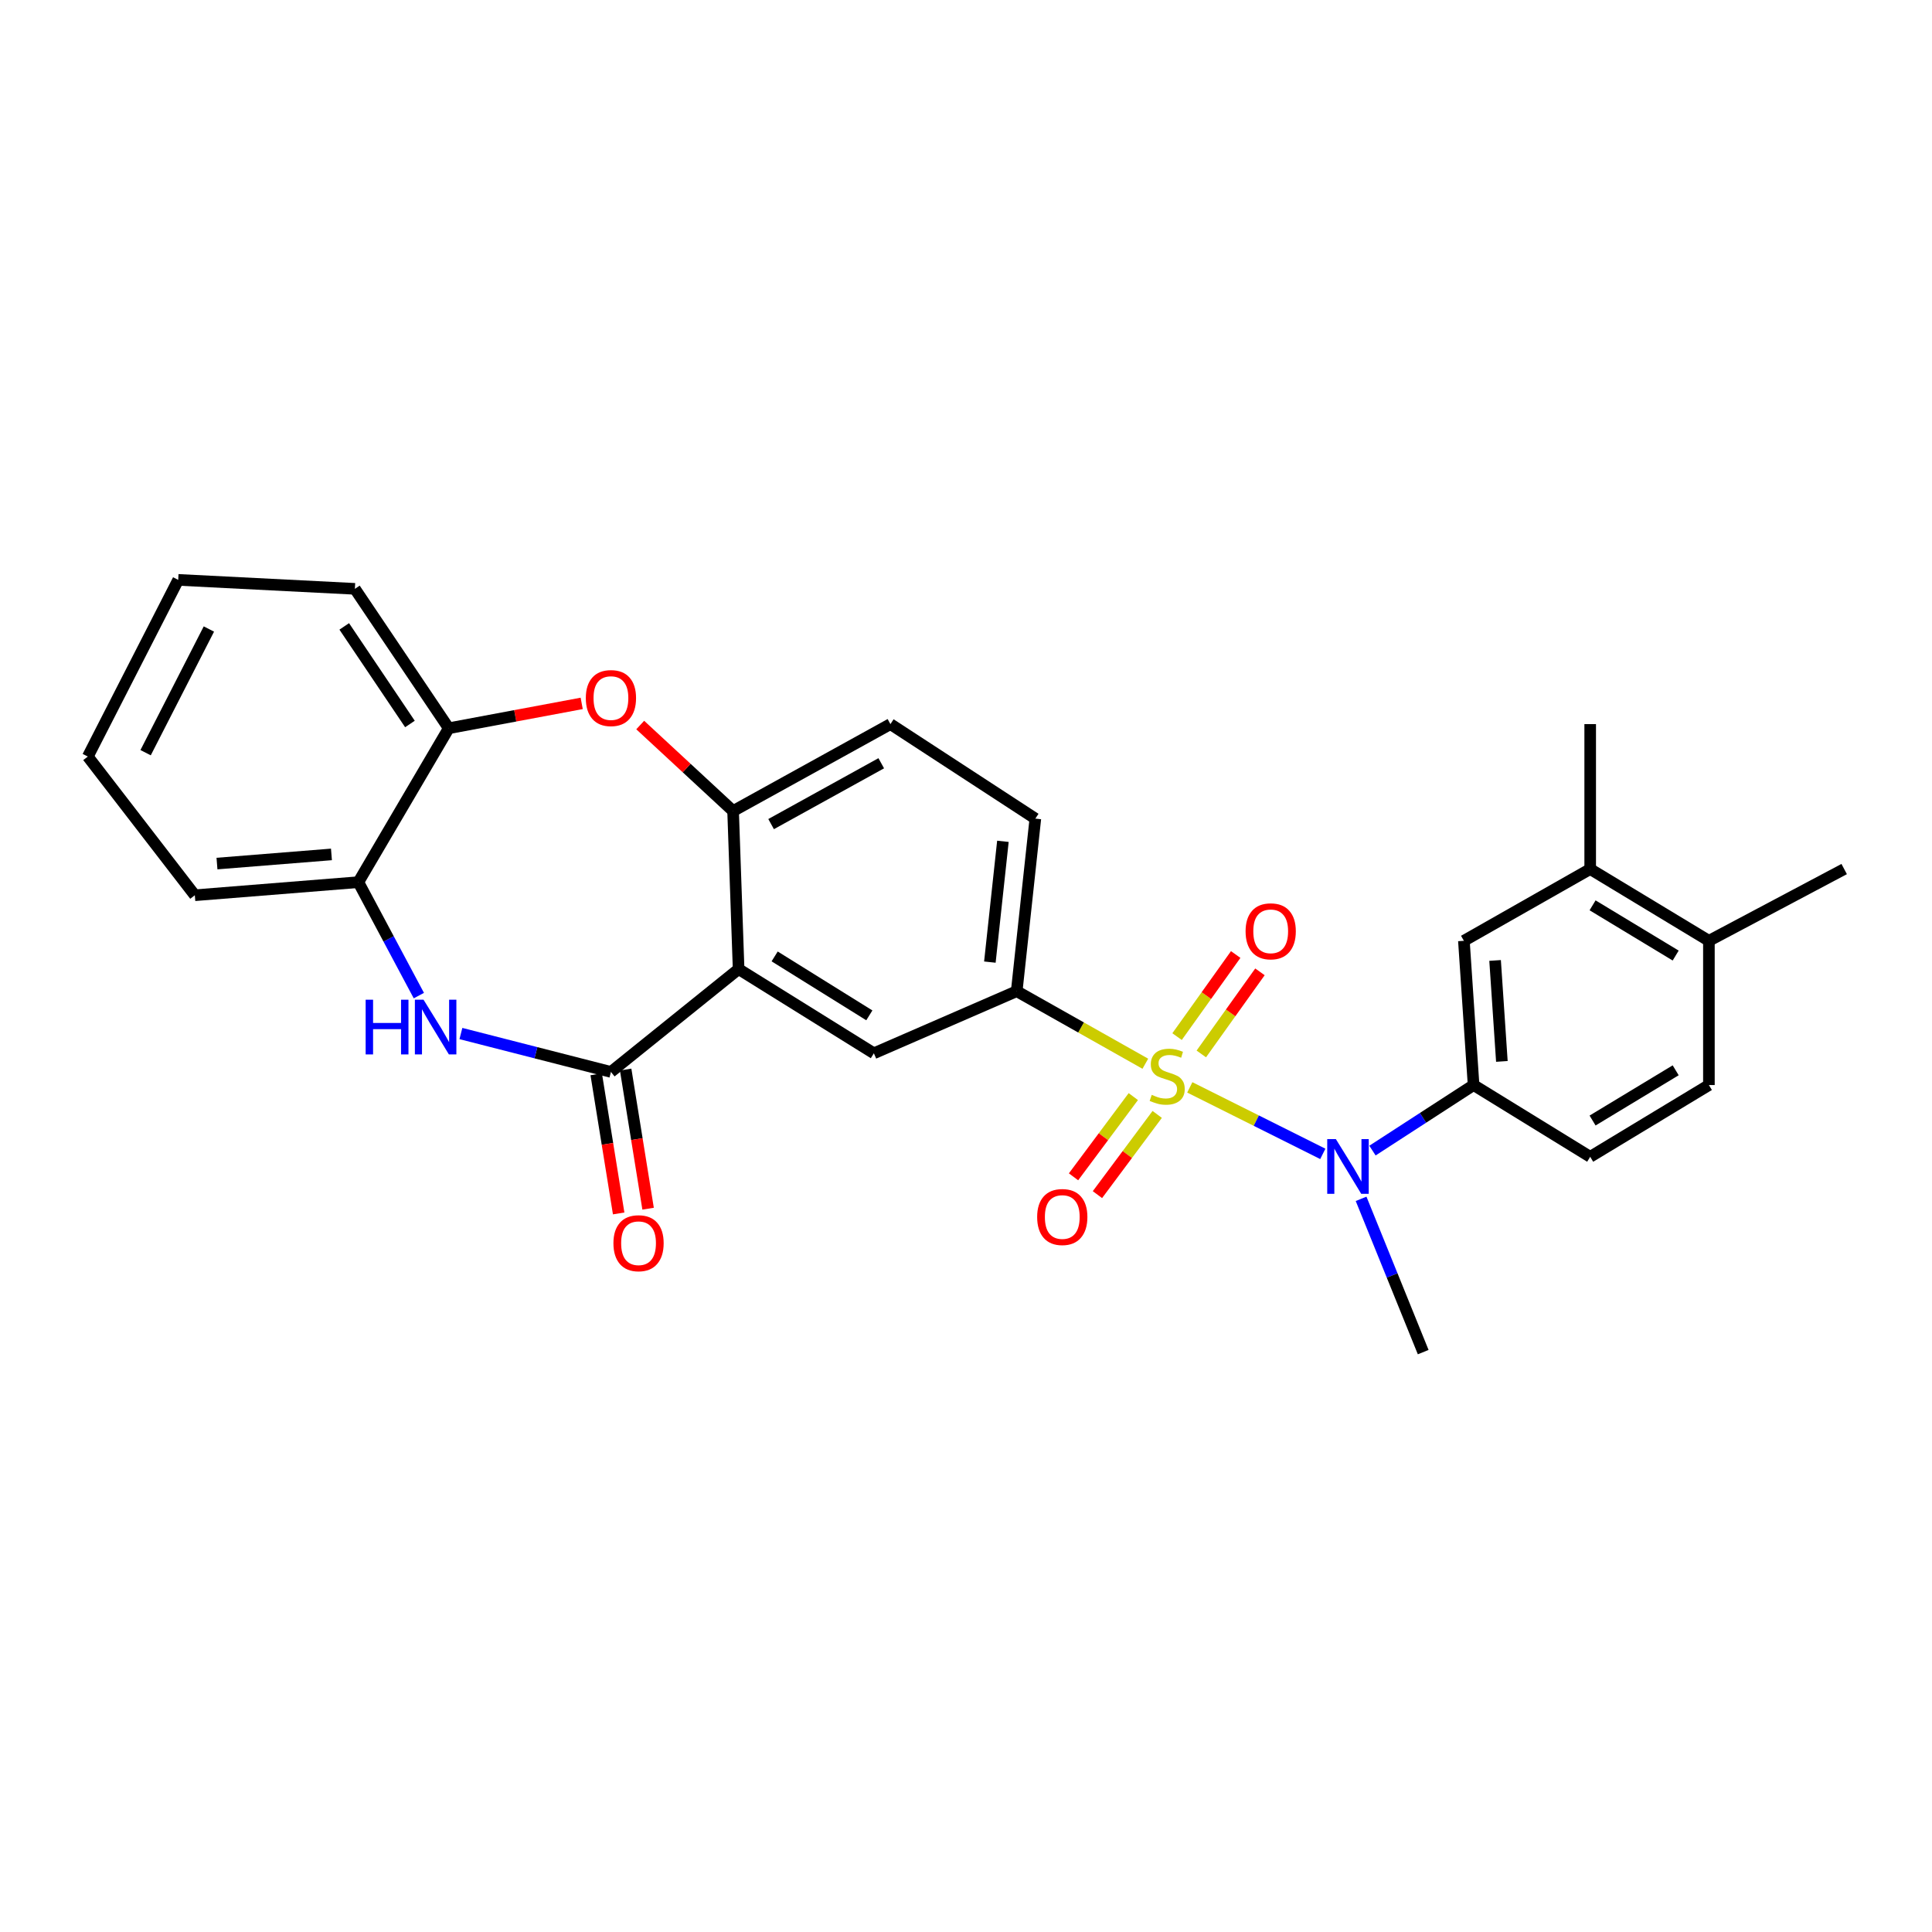 <?xml version='1.0' encoding='iso-8859-1'?>
<svg version='1.1' baseProfile='full'
              xmlns='http://www.w3.org/2000/svg'
                      xmlns:rdkit='http://www.rdkit.org/xml'
                      xmlns:xlink='http://www.w3.org/1999/xlink'
                  xml:space='preserve'
width='1000px' height='1000px' viewBox='0 0 1000 1000'>
<!-- END OF HEADER -->
<rect style='opacity:1.0;fill:#FFFFFF;stroke:none' width='1000' height='1000' x='0' y='0'> </rect>
<path class='bond-3' d='M 615.832,562.82 L 650.257,580.036' style='fill:none;fill-rule:evenodd;stroke:#CCCC00;stroke-width:6px;stroke-linecap:butt;stroke-linejoin:miter;stroke-opacity:1' />
<path class='bond-3' d='M 650.257,580.036 L 684.683,597.252' style='fill:none;fill-rule:evenodd;stroke:#0000FF;stroke-width:6px;stroke-linecap:butt;stroke-linejoin:miter;stroke-opacity:1' />
<path class='bond-4' d='M 592.821,550.589 L 559.534,531.814' style='fill:none;fill-rule:evenodd;stroke:#CCCC00;stroke-width:6px;stroke-linecap:butt;stroke-linejoin:miter;stroke-opacity:1' />
<path class='bond-4' d='M 559.534,531.814 L 526.248,513.038' style='fill:none;fill-rule:evenodd;stroke:#000000;stroke-width:6px;stroke-linecap:butt;stroke-linejoin:miter;stroke-opacity:1' />
<path class='bond-11' d='M 621.799,545.518 L 636.975,524.27' style='fill:none;fill-rule:evenodd;stroke:#CCCC00;stroke-width:6px;stroke-linecap:butt;stroke-linejoin:miter;stroke-opacity:1' />
<path class='bond-11' d='M 636.975,524.27 L 652.152,503.023' style='fill:none;fill-rule:evenodd;stroke:#FF0000;stroke-width:6px;stroke-linecap:butt;stroke-linejoin:miter;stroke-opacity:1' />
<path class='bond-11' d='M 609.243,536.549 L 624.419,515.302' style='fill:none;fill-rule:evenodd;stroke:#CCCC00;stroke-width:6px;stroke-linecap:butt;stroke-linejoin:miter;stroke-opacity:1' />
<path class='bond-11' d='M 624.419,515.302 L 639.596,494.054' style='fill:none;fill-rule:evenodd;stroke:#FF0000;stroke-width:6px;stroke-linecap:butt;stroke-linejoin:miter;stroke-opacity:1' />
<path class='bond-12' d='M 586.598,567.595 L 571.126,588.356' style='fill:none;fill-rule:evenodd;stroke:#CCCC00;stroke-width:6px;stroke-linecap:butt;stroke-linejoin:miter;stroke-opacity:1' />
<path class='bond-12' d='M 571.126,588.356 L 555.655,609.117' style='fill:none;fill-rule:evenodd;stroke:#FF0000;stroke-width:6px;stroke-linecap:butt;stroke-linejoin:miter;stroke-opacity:1' />
<path class='bond-12' d='M 598.97,576.815 L 583.499,597.576' style='fill:none;fill-rule:evenodd;stroke:#CCCC00;stroke-width:6px;stroke-linecap:butt;stroke-linejoin:miter;stroke-opacity:1' />
<path class='bond-12' d='M 583.499,597.576 L 568.028,618.337' style='fill:none;fill-rule:evenodd;stroke:#FF0000;stroke-width:6px;stroke-linecap:butt;stroke-linejoin:miter;stroke-opacity:1' />
<path class='bond-0' d='M 382.303,501.603 L 452.312,545.185' style='fill:none;fill-rule:evenodd;stroke:#000000;stroke-width:6px;stroke-linecap:butt;stroke-linejoin:miter;stroke-opacity:1' />
<path class='bond-0' d='M 400.958,495.041 L 449.965,525.548' style='fill:none;fill-rule:evenodd;stroke:#000000;stroke-width:6px;stroke-linecap:butt;stroke-linejoin:miter;stroke-opacity:1' />
<path class='bond-1' d='M 382.303,501.603 L 316.219,554.828' style='fill:none;fill-rule:evenodd;stroke:#000000;stroke-width:6px;stroke-linecap:butt;stroke-linejoin:miter;stroke-opacity:1' />
<path class='bond-28' d='M 382.303,501.603 L 379.448,419.798' style='fill:none;fill-rule:evenodd;stroke:#000000;stroke-width:6px;stroke-linecap:butt;stroke-linejoin:miter;stroke-opacity:1' />
<path class='bond-2' d='M 316.219,554.828 L 277.391,544.891' style='fill:none;fill-rule:evenodd;stroke:#000000;stroke-width:6px;stroke-linecap:butt;stroke-linejoin:miter;stroke-opacity:1' />
<path class='bond-2' d='M 277.391,544.891 L 238.563,534.954' style='fill:none;fill-rule:evenodd;stroke:#0000FF;stroke-width:6px;stroke-linecap:butt;stroke-linejoin:miter;stroke-opacity:1' />
<path class='bond-15' d='M 308.602,556.057 L 314.411,592.064' style='fill:none;fill-rule:evenodd;stroke:#000000;stroke-width:6px;stroke-linecap:butt;stroke-linejoin:miter;stroke-opacity:1' />
<path class='bond-15' d='M 314.411,592.064 L 320.22,628.071' style='fill:none;fill-rule:evenodd;stroke:#FF0000;stroke-width:6px;stroke-linecap:butt;stroke-linejoin:miter;stroke-opacity:1' />
<path class='bond-15' d='M 323.835,553.6 L 329.644,589.607' style='fill:none;fill-rule:evenodd;stroke:#000000;stroke-width:6px;stroke-linecap:butt;stroke-linejoin:miter;stroke-opacity:1' />
<path class='bond-15' d='M 329.644,589.607 L 335.453,625.614' style='fill:none;fill-rule:evenodd;stroke:#FF0000;stroke-width:6px;stroke-linecap:butt;stroke-linejoin:miter;stroke-opacity:1' />
<path class='bond-9' d='M 216.796,515.321 L 201.139,485.964' style='fill:none;fill-rule:evenodd;stroke:#0000FF;stroke-width:6px;stroke-linecap:butt;stroke-linejoin:miter;stroke-opacity:1' />
<path class='bond-9' d='M 201.139,485.964 L 185.483,456.607' style='fill:none;fill-rule:evenodd;stroke:#000000;stroke-width:6px;stroke-linecap:butt;stroke-linejoin:miter;stroke-opacity:1' />
<path class='bond-8' d='M 710.388,595.549 L 736.556,578.583' style='fill:none;fill-rule:evenodd;stroke:#0000FF;stroke-width:6px;stroke-linecap:butt;stroke-linejoin:miter;stroke-opacity:1' />
<path class='bond-8' d='M 736.556,578.583 L 762.723,561.618' style='fill:none;fill-rule:evenodd;stroke:#000000;stroke-width:6px;stroke-linecap:butt;stroke-linejoin:miter;stroke-opacity:1' />
<path class='bond-21' d='M 704.499,620.519 L 720.573,660.187' style='fill:none;fill-rule:evenodd;stroke:#0000FF;stroke-width:6px;stroke-linecap:butt;stroke-linejoin:miter;stroke-opacity:1' />
<path class='bond-21' d='M 720.573,660.187 L 736.647,699.854' style='fill:none;fill-rule:evenodd;stroke:#000000;stroke-width:6px;stroke-linecap:butt;stroke-linejoin:miter;stroke-opacity:1' />
<path class='bond-7' d='M 526.248,513.038 L 452.312,545.185' style='fill:none;fill-rule:evenodd;stroke:#000000;stroke-width:6px;stroke-linecap:butt;stroke-linejoin:miter;stroke-opacity:1' />
<path class='bond-16' d='M 526.248,513.038 L 535.892,423.724' style='fill:none;fill-rule:evenodd;stroke:#000000;stroke-width:6px;stroke-linecap:butt;stroke-linejoin:miter;stroke-opacity:1' />
<path class='bond-16' d='M 512.354,497.985 L 519.105,435.465' style='fill:none;fill-rule:evenodd;stroke:#000000;stroke-width:6px;stroke-linecap:butt;stroke-linejoin:miter;stroke-opacity:1' />
<path class='bond-5' d='M 379.448,419.798 L 460.885,374.802' style='fill:none;fill-rule:evenodd;stroke:#000000;stroke-width:6px;stroke-linecap:butt;stroke-linejoin:miter;stroke-opacity:1' />
<path class='bond-5' d='M 399.126,426.554 L 456.131,395.057' style='fill:none;fill-rule:evenodd;stroke:#000000;stroke-width:6px;stroke-linecap:butt;stroke-linejoin:miter;stroke-opacity:1' />
<path class='bond-6' d='M 379.448,419.798 L 355.411,397.536' style='fill:none;fill-rule:evenodd;stroke:#000000;stroke-width:6px;stroke-linecap:butt;stroke-linejoin:miter;stroke-opacity:1' />
<path class='bond-6' d='M 355.411,397.536 L 331.373,375.275' style='fill:none;fill-rule:evenodd;stroke:#FF0000;stroke-width:6px;stroke-linecap:butt;stroke-linejoin:miter;stroke-opacity:1' />
<path class='bond-10' d='M 301.084,364.072 L 266.677,370.508' style='fill:none;fill-rule:evenodd;stroke:#FF0000;stroke-width:6px;stroke-linecap:butt;stroke-linejoin:miter;stroke-opacity:1' />
<path class='bond-10' d='M 266.677,370.508 L 232.27,376.945' style='fill:none;fill-rule:evenodd;stroke:#000000;stroke-width:6px;stroke-linecap:butt;stroke-linejoin:miter;stroke-opacity:1' />
<path class='bond-13' d='M 762.723,561.618 L 757.709,486.962' style='fill:none;fill-rule:evenodd;stroke:#000000;stroke-width:6px;stroke-linecap:butt;stroke-linejoin:miter;stroke-opacity:1' />
<path class='bond-13' d='M 777.367,549.385 L 773.856,497.126' style='fill:none;fill-rule:evenodd;stroke:#000000;stroke-width:6px;stroke-linecap:butt;stroke-linejoin:miter;stroke-opacity:1' />
<path class='bond-19' d='M 762.723,561.618 L 823.081,598.761' style='fill:none;fill-rule:evenodd;stroke:#000000;stroke-width:6px;stroke-linecap:butt;stroke-linejoin:miter;stroke-opacity:1' />
<path class='bond-22' d='M 185.483,456.607 L 100.84,463.379' style='fill:none;fill-rule:evenodd;stroke:#000000;stroke-width:6px;stroke-linecap:butt;stroke-linejoin:miter;stroke-opacity:1' />
<path class='bond-22' d='M 171.556,442.242 L 112.306,446.982' style='fill:none;fill-rule:evenodd;stroke:#000000;stroke-width:6px;stroke-linecap:butt;stroke-linejoin:miter;stroke-opacity:1' />
<path class='bond-30' d='M 185.483,456.607 L 232.27,376.945' style='fill:none;fill-rule:evenodd;stroke:#000000;stroke-width:6px;stroke-linecap:butt;stroke-linejoin:miter;stroke-opacity:1' />
<path class='bond-23' d='M 232.27,376.945 L 183.691,304.783' style='fill:none;fill-rule:evenodd;stroke:#000000;stroke-width:6px;stroke-linecap:butt;stroke-linejoin:miter;stroke-opacity:1' />
<path class='bond-23' d='M 212.184,374.738 L 178.178,324.224' style='fill:none;fill-rule:evenodd;stroke:#000000;stroke-width:6px;stroke-linecap:butt;stroke-linejoin:miter;stroke-opacity:1' />
<path class='bond-14' d='M 757.709,486.962 L 823.081,449.818' style='fill:none;fill-rule:evenodd;stroke:#000000;stroke-width:6px;stroke-linecap:butt;stroke-linejoin:miter;stroke-opacity:1' />
<path class='bond-24' d='M 823.081,449.818 L 823.081,374.802' style='fill:none;fill-rule:evenodd;stroke:#000000;stroke-width:6px;stroke-linecap:butt;stroke-linejoin:miter;stroke-opacity:1' />
<path class='bond-29' d='M 823.081,449.818 L 884.527,486.962' style='fill:none;fill-rule:evenodd;stroke:#000000;stroke-width:6px;stroke-linecap:butt;stroke-linejoin:miter;stroke-opacity:1' />
<path class='bond-29' d='M 824.315,468.594 L 867.328,494.595' style='fill:none;fill-rule:evenodd;stroke:#000000;stroke-width:6px;stroke-linecap:butt;stroke-linejoin:miter;stroke-opacity:1' />
<path class='bond-17' d='M 535.892,423.724 L 460.885,374.802' style='fill:none;fill-rule:evenodd;stroke:#000000;stroke-width:6px;stroke-linecap:butt;stroke-linejoin:miter;stroke-opacity:1' />
<path class='bond-18' d='M 884.527,486.962 L 884.527,561.618' style='fill:none;fill-rule:evenodd;stroke:#000000;stroke-width:6px;stroke-linecap:butt;stroke-linejoin:miter;stroke-opacity:1' />
<path class='bond-25' d='M 884.527,486.962 L 954.545,449.818' style='fill:none;fill-rule:evenodd;stroke:#000000;stroke-width:6px;stroke-linecap:butt;stroke-linejoin:miter;stroke-opacity:1' />
<path class='bond-20' d='M 823.081,598.761 L 884.527,561.618' style='fill:none;fill-rule:evenodd;stroke:#000000;stroke-width:6px;stroke-linecap:butt;stroke-linejoin:miter;stroke-opacity:1' />
<path class='bond-20' d='M 824.315,579.985 L 867.328,553.984' style='fill:none;fill-rule:evenodd;stroke:#000000;stroke-width:6px;stroke-linecap:butt;stroke-linejoin:miter;stroke-opacity:1' />
<path class='bond-27' d='M 100.84,463.379 L 45.455,391.595' style='fill:none;fill-rule:evenodd;stroke:#000000;stroke-width:6px;stroke-linecap:butt;stroke-linejoin:miter;stroke-opacity:1' />
<path class='bond-26' d='M 183.691,304.783 L 92.242,300.146' style='fill:none;fill-rule:evenodd;stroke:#000000;stroke-width:6px;stroke-linecap:butt;stroke-linejoin:miter;stroke-opacity:1' />
<path class='bond-31' d='M 92.242,300.146 L 45.455,391.595' style='fill:none;fill-rule:evenodd;stroke:#000000;stroke-width:6px;stroke-linecap:butt;stroke-linejoin:miter;stroke-opacity:1' />
<path class='bond-31' d='M 108.118,325.576 L 75.367,389.591' style='fill:none;fill-rule:evenodd;stroke:#000000;stroke-width:6px;stroke-linecap:butt;stroke-linejoin:miter;stroke-opacity:1' />
<path  class='atom-0' d='M 596.136 566.691
Q 596.456 566.811, 597.776 567.371
Q 599.096 567.931, 600.536 568.291
Q 602.016 568.611, 603.456 568.611
Q 606.136 568.611, 607.696 567.331
Q 609.256 566.011, 609.256 563.731
Q 609.256 562.171, 608.456 561.211
Q 607.696 560.251, 606.496 559.731
Q 605.296 559.211, 603.296 558.611
Q 600.776 557.851, 599.256 557.131
Q 597.776 556.411, 596.696 554.891
Q 595.656 553.371, 595.656 550.811
Q 595.656 547.251, 598.056 545.051
Q 600.496 542.851, 605.296 542.851
Q 608.576 542.851, 612.296 544.411
L 611.376 547.491
Q 607.976 546.091, 605.416 546.091
Q 602.656 546.091, 601.136 547.251
Q 599.616 548.371, 599.656 550.331
Q 599.656 551.851, 600.416 552.771
Q 601.216 553.691, 602.336 554.211
Q 603.496 554.731, 605.416 555.331
Q 607.976 556.131, 609.496 556.931
Q 611.016 557.731, 612.096 559.371
Q 613.216 560.971, 613.216 563.731
Q 613.216 567.651, 610.576 569.771
Q 607.976 571.851, 603.616 571.851
Q 601.096 571.851, 599.176 571.291
Q 597.296 570.771, 595.056 569.851
L 596.136 566.691
' fill='#CCCC00'/>
<path  class='atom-3' d='M 189.261 517.446
L 193.101 517.446
L 193.101 529.486
L 207.581 529.486
L 207.581 517.446
L 211.421 517.446
L 211.421 545.766
L 207.581 545.766
L 207.581 532.686
L 193.101 532.686
L 193.101 545.766
L 189.261 545.766
L 189.261 517.446
' fill='#0000FF'/>
<path  class='atom-3' d='M 219.221 517.446
L 228.501 532.446
Q 229.421 533.926, 230.901 536.606
Q 232.381 539.286, 232.461 539.446
L 232.461 517.446
L 236.221 517.446
L 236.221 545.766
L 232.341 545.766
L 222.381 529.366
Q 221.221 527.446, 219.981 525.246
Q 218.781 523.046, 218.421 522.366
L 218.421 545.766
L 214.741 545.766
L 214.741 517.446
L 219.221 517.446
' fill='#0000FF'/>
<path  class='atom-4' d='M 691.451 589.608
L 700.731 604.608
Q 701.651 606.088, 703.131 608.768
Q 704.611 611.448, 704.691 611.608
L 704.691 589.608
L 708.451 589.608
L 708.451 617.928
L 704.571 617.928
L 694.611 601.528
Q 693.451 599.608, 692.211 597.408
Q 691.011 595.208, 690.651 594.528
L 690.651 617.928
L 686.971 617.928
L 686.971 589.608
L 691.451 589.608
' fill='#0000FF'/>
<path  class='atom-7' d='M 303.219 361.32
Q 303.219 354.52, 306.579 350.72
Q 309.939 346.92, 316.219 346.92
Q 322.499 346.92, 325.859 350.72
Q 329.219 354.52, 329.219 361.32
Q 329.219 368.2, 325.819 372.12
Q 322.419 376, 316.219 376
Q 309.979 376, 306.579 372.12
Q 303.219 368.24, 303.219 361.32
M 316.219 372.8
Q 320.539 372.8, 322.859 369.92
Q 325.219 367, 325.219 361.32
Q 325.219 355.76, 322.859 352.96
Q 320.539 350.12, 316.219 350.12
Q 311.899 350.12, 309.539 352.92
Q 307.219 355.72, 307.219 361.32
Q 307.219 367.04, 309.539 369.92
Q 311.899 372.8, 316.219 372.8
' fill='#FF0000'/>
<path  class='atom-12' d='M 644.713 482.044
Q 644.713 475.244, 648.073 471.444
Q 651.433 467.644, 657.713 467.644
Q 663.993 467.644, 667.353 471.444
Q 670.713 475.244, 670.713 482.044
Q 670.713 488.924, 667.313 492.844
Q 663.913 496.724, 657.713 496.724
Q 651.473 496.724, 648.073 492.844
Q 644.713 488.964, 644.713 482.044
M 657.713 493.524
Q 662.033 493.524, 664.353 490.644
Q 666.713 487.724, 666.713 482.044
Q 666.713 476.484, 664.353 473.684
Q 662.033 470.844, 657.713 470.844
Q 653.393 470.844, 651.033 473.644
Q 648.713 476.444, 648.713 482.044
Q 648.713 487.764, 651.033 490.644
Q 653.393 493.524, 657.713 493.524
' fill='#FF0000'/>
<path  class='atom-13' d='M 536.831 629.924
Q 536.831 623.124, 540.191 619.324
Q 543.551 615.524, 549.831 615.524
Q 556.111 615.524, 559.471 619.324
Q 562.831 623.124, 562.831 629.924
Q 562.831 636.804, 559.431 640.724
Q 556.031 644.604, 549.831 644.604
Q 543.591 644.604, 540.191 640.724
Q 536.831 636.844, 536.831 629.924
M 549.831 641.404
Q 554.151 641.404, 556.471 638.524
Q 558.831 635.604, 558.831 629.924
Q 558.831 624.364, 556.471 621.564
Q 554.151 618.724, 549.831 618.724
Q 545.511 618.724, 543.151 621.524
Q 540.831 624.324, 540.831 629.924
Q 540.831 635.644, 543.151 638.524
Q 545.511 641.404, 549.831 641.404
' fill='#FF0000'/>
<path  class='atom-16' d='M 317.509 643.486
Q 317.509 636.686, 320.869 632.886
Q 324.229 629.086, 330.509 629.086
Q 336.789 629.086, 340.149 632.886
Q 343.509 636.686, 343.509 643.486
Q 343.509 650.366, 340.109 654.286
Q 336.709 658.166, 330.509 658.166
Q 324.269 658.166, 320.869 654.286
Q 317.509 650.406, 317.509 643.486
M 330.509 654.966
Q 334.829 654.966, 337.149 652.086
Q 339.509 649.166, 339.509 643.486
Q 339.509 637.926, 337.149 635.126
Q 334.829 632.286, 330.509 632.286
Q 326.189 632.286, 323.829 635.086
Q 321.509 637.886, 321.509 643.486
Q 321.509 649.206, 323.829 652.086
Q 326.189 654.966, 330.509 654.966
' fill='#FF0000'/>
</svg>

